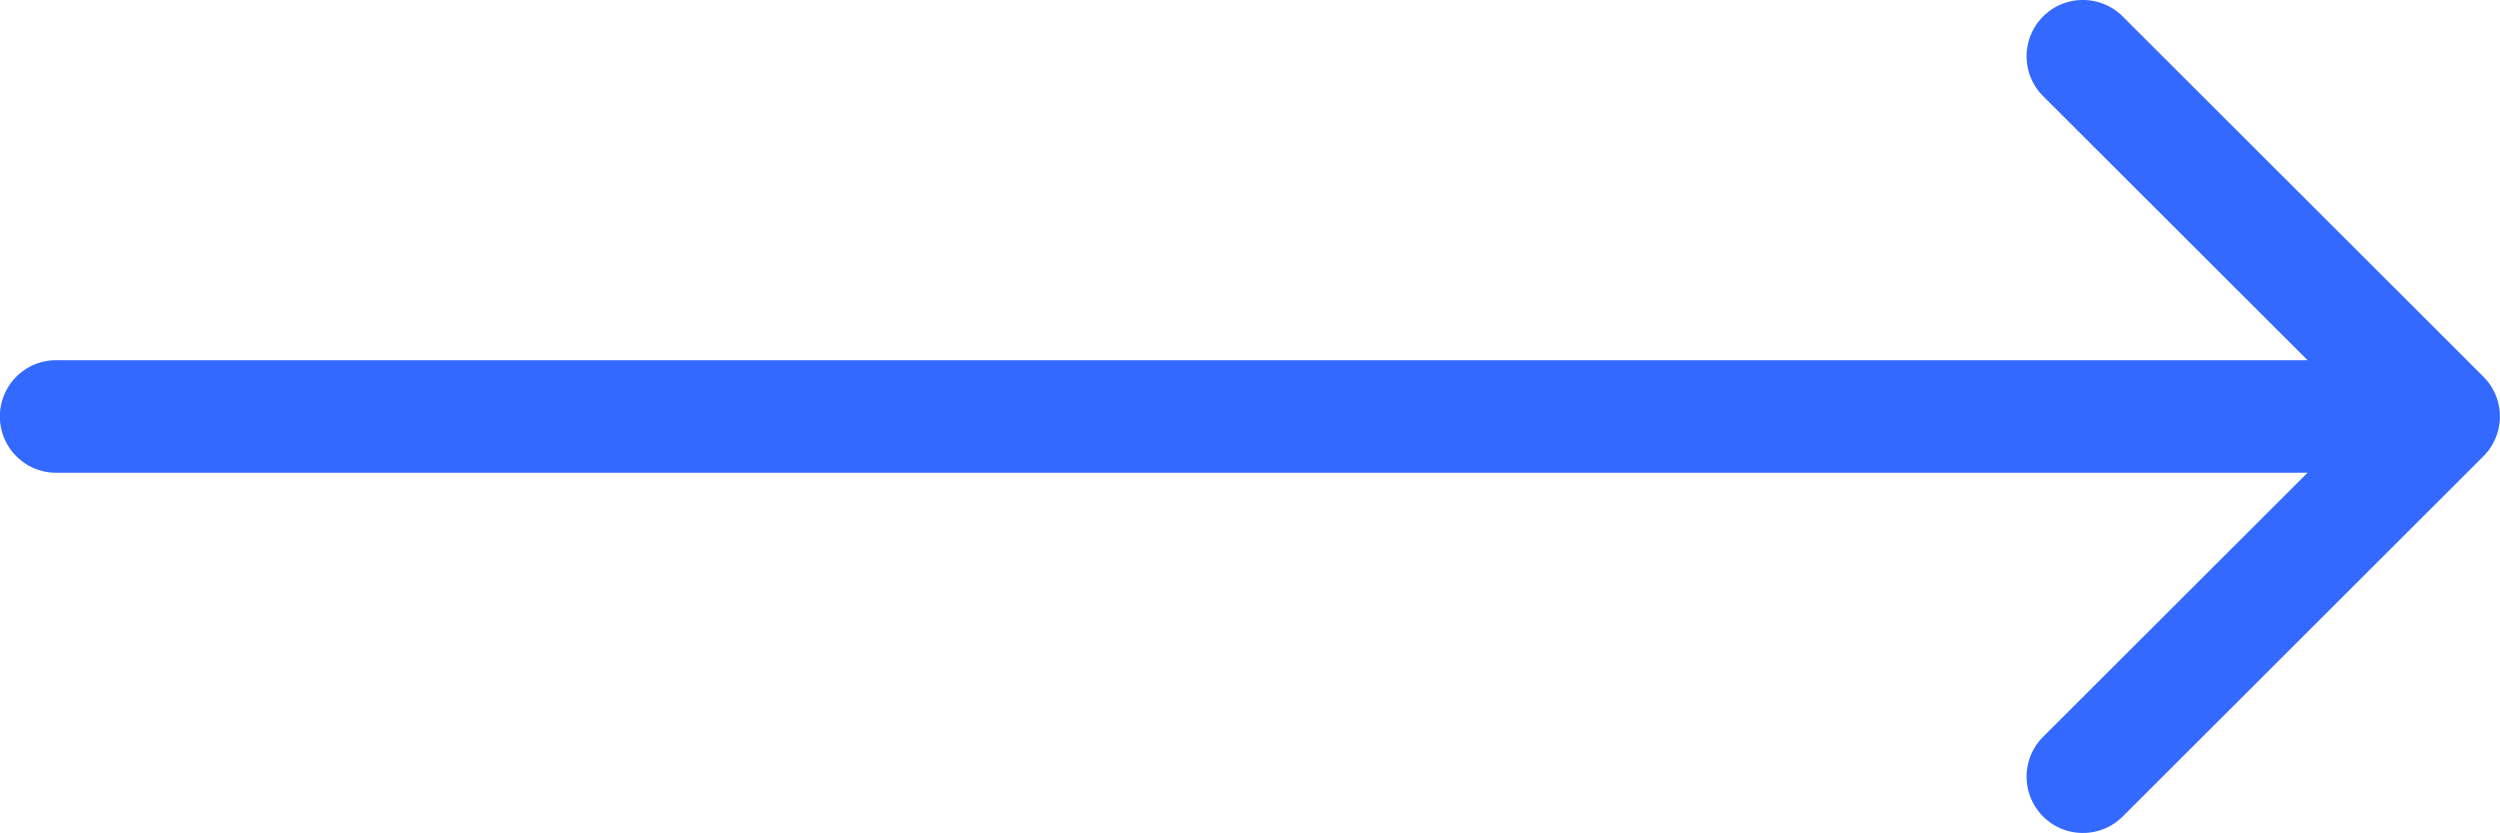 <svg xmlns="http://www.w3.org/2000/svg" width="38.814" height="12.935" viewBox="0 0 38.814 12.935">
  <path id="Forme_905" data-name="Forme 905" d="M1208.541,923.991l-5.6-5.593a.874.874,0,0,0-1.237,1.236l4.106,4.1h-34.954a.874.874,0,0,0,0,1.748h34.954l-4.106,4.1a.874.874,0,0,0,1.237,1.236l5.6-5.593A.873.873,0,0,0,1208.541,923.991Z" transform="translate(-1169.984 -918.142)" fill="#3369ff"/>
</svg>
